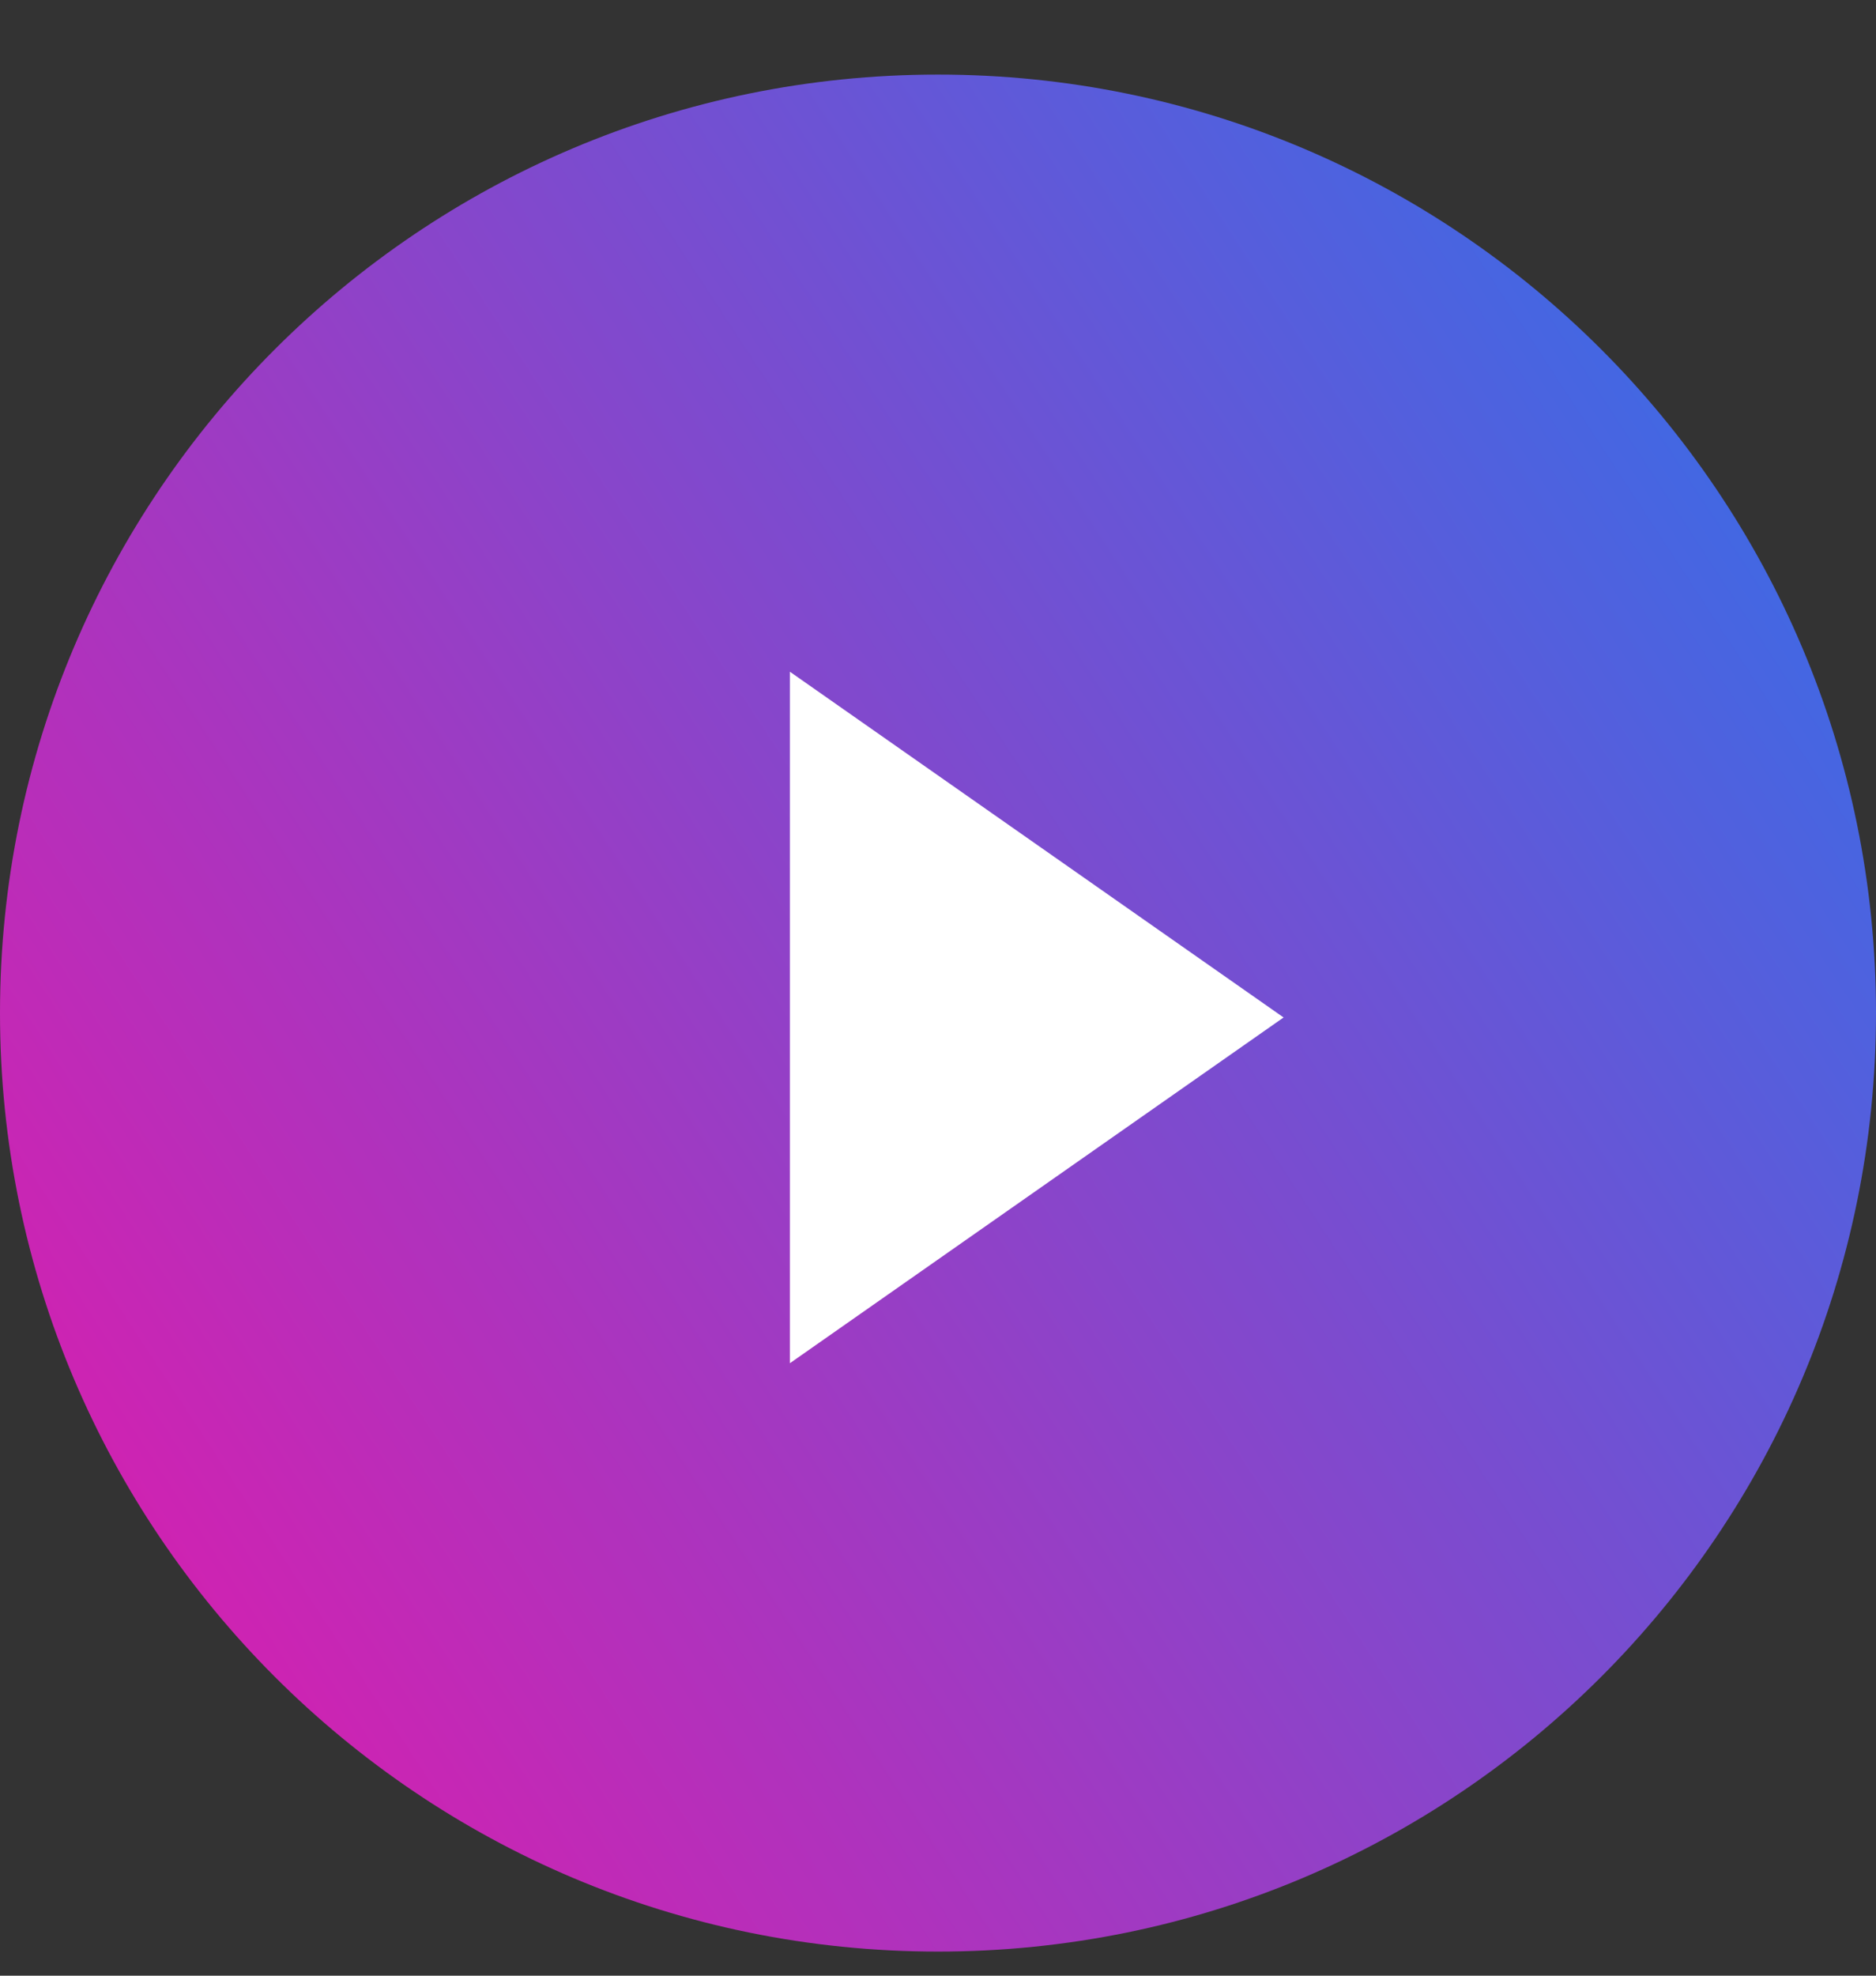 <svg width="19" height="20" viewBox="0 0 19 20" fill="none" xmlns="http://www.w3.org/2000/svg">
<rect x="0" y="0" width="19" height="20" fill="#333333" stroke="none"/>
<g clip-path="url(#clip0_204_85)">
<path d="M9.5 19.756C4.253 19.756 0 15.503 0 10.255C0 5.008 4.253 0.755 9.5 0.755C14.747 0.755 19 5.008 19 10.255C19 15.503 14.747 19.756 9.5 19.756Z" fill="url(#paint0_linear_204_85)"/>
</g>

<!-- WHITE PLAY ICON -->
<path d="M8 6.8L13 10.3L8 13.8V6.8Z" fill="#ffffff"/>

<defs>
<linearGradient id="paint0_linear_204_85" x1="25.289" y1="0.755" x2="-3.705" y2="19.756" gradientUnits="userSpaceOnUse">
<stop stop-color="#0287F9"/>
<stop offset="1" stop-color="#FF0BA1"/>
</linearGradient>
<clipPath id="clip0_204_85">
<rect width="19" height="19" fill="white" transform="matrix(1 0 0 -1 0 19.756)"/>
</clipPath>
</defs>
</svg>
